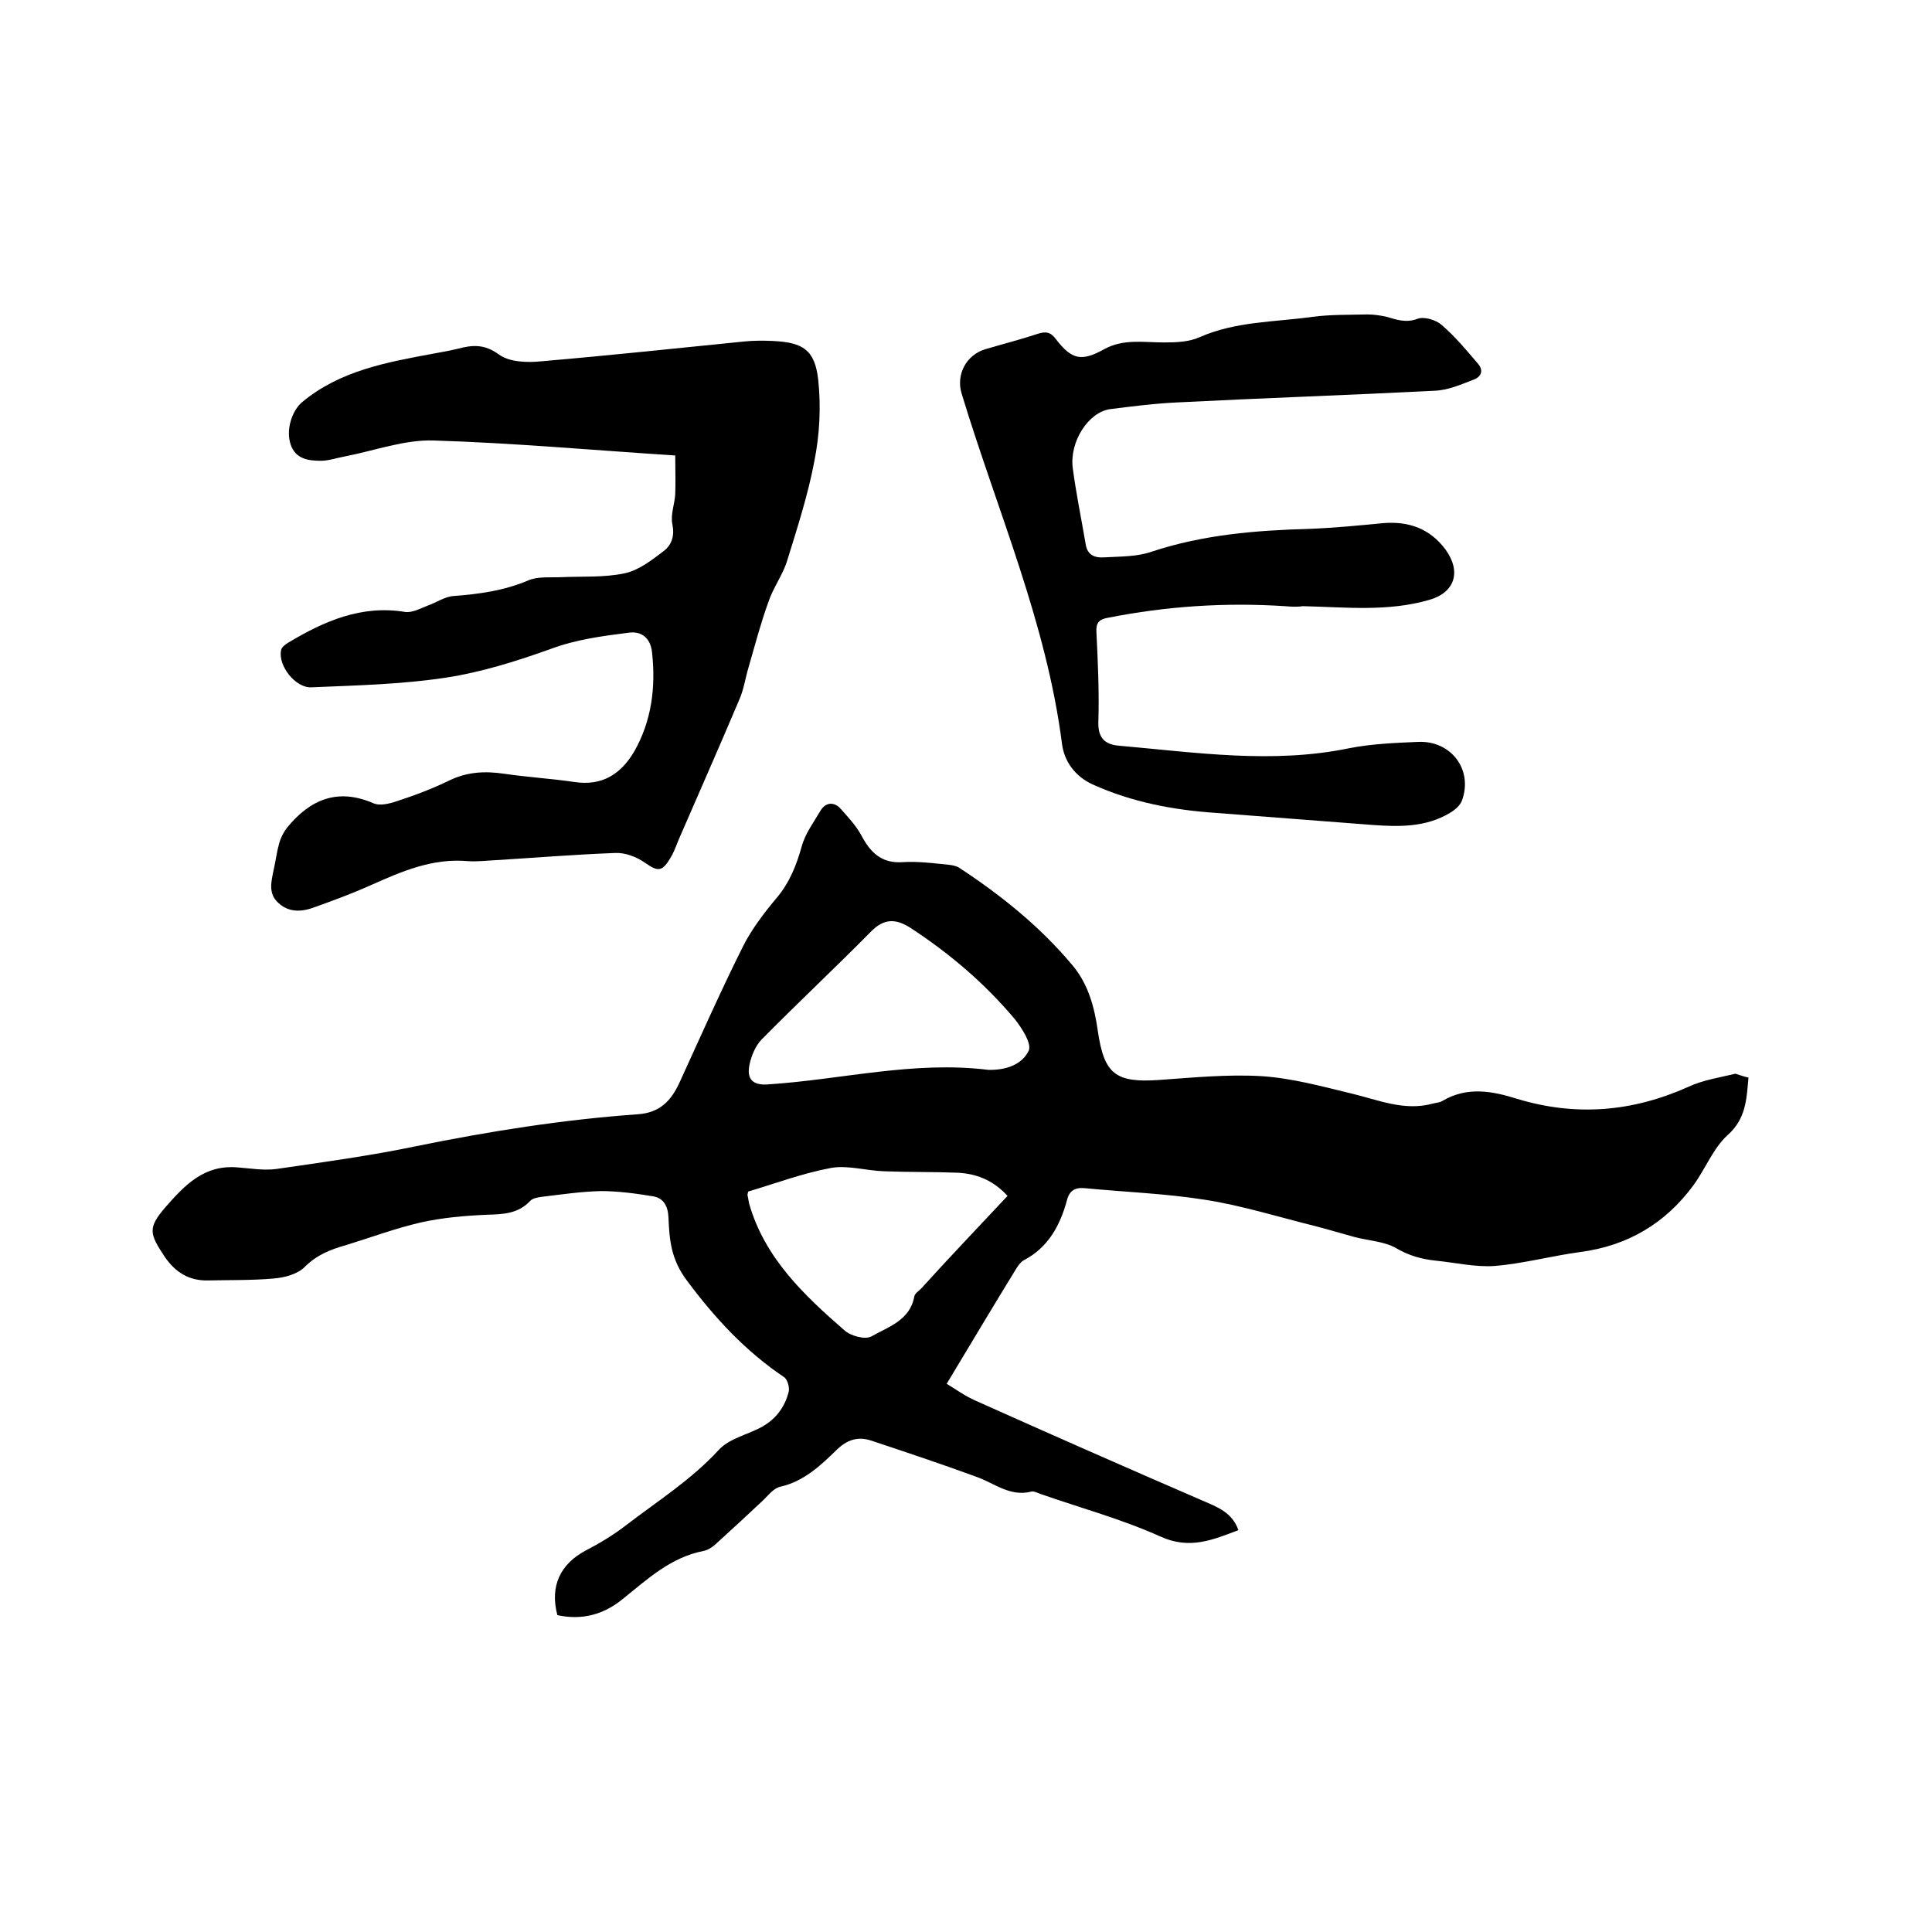 <svg enable-background="new 0 0 400 400" viewBox="0 0 400 400" xmlns="http://www.w3.org/2000/svg"><path d="m362 223.1c-.4 4.5-.5 8.5-4.3 11.9-3 2.7-4.6 7-7.1 10.4-5.8 7.9-13.6 12.5-23.3 13.8-6 .8-11.8 2.4-17.8 2.9-4 .3-8.2-.7-12.3-1.1-2.8-.3-5.4-1-8-2.5-2.5-1.5-5.8-1.6-8.8-2.4-2.6-.7-5.2-1.5-7.9-2.2-7.7-1.9-15.3-4.3-23-5.5-8.2-1.3-16.6-1.6-24.9-2.4-2-.2-3.2.5-3.7 2.5-1.4 5.2-3.9 9.8-8.9 12.4-.6.3-1.1 1-1.5 1.6-4.8 7.8-9.5 15.7-14.5 24 1.7 1 3.7 2.5 6 3.5 15.6 7 31.3 13.9 47 20.7 3 1.3 6.1 2.4 7.4 6.1-5.3 2-10.1 4.1-16.2 1.3-8-3.6-16.5-5.9-24.8-8.8-.6-.2-1.3-.6-1.8-.5-4.5 1.2-7.8-1.8-11.6-3.1-7.1-2.6-14.3-5-21.5-7.4-2.9-1-5.2-.2-7.4 2-3.3 3.2-6.7 6.4-11.5 7.5-1.5.3-2.7 2-3.9 3.1-3 2.8-6 5.6-9.1 8.4-.8.8-1.9 1.6-2.9 1.8-6.8 1.3-11.6 5.8-16.7 9.9-4 3.3-8.5 4.5-13.6 3.4-1.6-6 .6-10.6 5.9-13.4 2.9-1.5 5.7-3.2 8.3-5.2 6.5-5 13.5-9.4 19.2-15.6 2.1-2.3 5.7-3.1 8.6-4.6 3.1-1.6 5.1-4.2 5.9-7.5.2-.9-.3-2.6-1-3-8-5.4-14.3-12.2-20.1-20-3.3-4.4-3.6-8.4-3.8-13-.1-2.4-1-4-3.1-4.4-3.6-.6-7.3-1.1-10.9-1.1-4.1.1-8.2.7-12.3 1.2-.8.1-1.8.3-2.3.8-2.5 2.7-5.6 2.8-9 2.9-4.6.2-9.2.6-13.7 1.6-5.2 1.2-10.3 3.1-15.5 4.7-3.2.9-6 2-8.5 4.5-1.5 1.5-4.1 2.2-6.4 2.4-4.5.4-9.1.3-13.6.4-4 .1-6.8-1.7-9-4.9-3.2-4.8-3.5-6 .1-10.2 4.1-4.7 8.1-8.9 15-8.3 2.7.2 5.5.7 8.2.3 9.6-1.4 19.2-2.7 28.8-4.7 15.2-3.1 30.4-5.5 45.8-6.6 4.7-.3 7-2.9 8.7-6.6 4.3-9.4 8.5-18.9 13.1-28.1 1.8-3.6 4.4-7 7-10.1 2.7-3.2 4.1-6.8 5.2-10.7.7-2.6 2.5-5 3.9-7.4 1.1-1.8 2.9-1.8 4.2-.3 1.5 1.7 3.1 3.4 4.2 5.4 1.9 3.6 4.2 5.9 8.6 5.6 3-.2 6.1.2 9.2.5.8.1 1.7.2 2.4.6 8.7 5.7 16.8 12.2 23.5 20.2 3.3 3.9 4.6 8.7 5.3 13.7 1.3 8.9 3.7 10.7 12.6 10.1 7.1-.5 14.2-1.2 21.2-.8 6.3.4 12.5 2.1 18.7 3.6 5.5 1.3 10.9 3.7 16.8 2.1.7-.2 1.5-.2 2.1-.6 5.1-3 10.3-2 15.4-.4 12.2 3.7 23.9 2.7 35.5-2.5 3-1.4 6.4-1.9 9.7-2.7.7.2 1.7.6 2.7.8zm-157.4-1.6c3.5.1 7-1 8.4-4 .6-1.5-1.4-4.6-2.9-6.5-6.2-7.4-13.5-13.6-21.6-18.9-3-1.9-5.4-2-8.1.7-7.5 7.6-15.3 14.9-22.8 22.5-1.2 1.3-2 3.2-2.4 5-.7 3.2.7 4.5 4 4.2 15.1-1 30-4.9 45.4-3zm4 26.1c-3.1-3.4-6.6-4.6-10.3-4.8-5.1-.2-10.1-.1-15.2-.3-3.7-.1-7.5-1.3-11-.7-5.9 1.1-11.5 3.2-17.2 4.9-.1.5-.2.7-.1.9.1.5.2 1 .3 1.6 3.2 11.2 11.3 18.9 19.7 26.2 1.3 1.2 4.3 2 5.6 1.3 3.5-2 8-3.3 8.9-8.3.1-.6.9-1.1 1.4-1.6 5.8-6.4 11.8-12.7 17.9-19.2z"/><path d="m139.8 94.3c-17.1-1.1-33.6-2.6-50-3.1-6.1-.2-12.2 2.1-18.4 3.3-1.7.3-3.3.9-5 .9-2.6 0-5.2-.4-6.2-3.3-1.1-3.1.3-7.1 2.3-8.8 7.9-6.6 17.6-8.3 27.3-10.1 1.7-.3 3.3-.6 5-1 3-.8 5.5-1 8.5 1.2 2.2 1.6 5.9 1.7 8.8 1.4 14-1.2 28-2.7 42-4.1 2-.2 4-.2 6-.1 6.1.3 8.6 1.8 9.3 8 .6 5.6.3 11.4-.8 16.9-1.3 6.9-3.5 13.7-5.6 20.5-.9 3-2.9 5.6-3.9 8.6-1.6 4.4-2.8 9-4.1 13.5-.7 2.3-1 4.7-2 6.9-4.1 9.7-8.4 19.4-12.6 29.1-.5 1.3-1 2.6-1.7 3.7-1.7 2.8-2.6 2.6-5.2.8-1.7-1.2-4.1-2.1-6.1-2-8.3.3-16.7 1-25 1.5-1.8.1-3.6.3-5.4.2-7.4-.7-13.8 2.1-20.3 5-3.8 1.7-7.6 3.1-11.5 4.5-2.6 1-5.3 1.2-7.5-.8-2.3-2-1.5-4.6-1-7.1.4-1.8.6-3.5 1.1-5.3.3-1.1.9-2.3 1.6-3.2 4.8-5.9 10.5-8.3 17.9-5.1 1.3.6 3.3.1 4.8-.4 3.7-1.2 7.4-2.6 10.9-4.3 3.7-1.8 7.4-2 11.4-1.4 4.8.7 9.7 1 14.5 1.7 5.8.9 9.7-1.7 12.4-6.3 3.6-6.3 4.5-13.3 3.7-20.5-.3-3.1-2.3-4.5-4.9-4.1-5.5.7-10.9 1.4-16.2 3.4-7 2.5-14.3 4.8-21.6 5.9-9.2 1.4-18.5 1.6-27.8 2-3.3.2-7-4.5-6.3-7.7.1-.6.9-1.2 1.4-1.5 7.5-4.5 15.2-7.9 24.3-6.4 1.4.2 3.1-.7 4.6-1.3 1.8-.6 3.6-1.9 5.4-2 5.3-.4 10.4-1.1 15.4-3.2 2-.9 4.5-.6 6.8-.7 4.4-.2 9 .1 13.2-.8 2.9-.6 5.6-2.7 8.1-4.6 1.7-1.3 2.3-3.2 1.8-5.6-.4-2 .5-4.2.6-6.2.1-2.5 0-5.1 0-8z"/><path d="m266 125.5c-12.3-.8-24.5 0-36.6 2.4-1.8.3-2.5 1-2.4 2.9.3 6.2.6 12.5.4 18.7-.1 3.4 1.5 4.7 4.4 4.9 15.9 1.4 31.7 3.8 47.6.5 4.6-.9 9.5-1.1 14.2-1.3 6.8-.3 11.4 5.7 9.1 12.1-.4 1.1-1.5 2-2.5 2.6-5 3-10.5 2.9-16 2.5-10.8-.8-21.7-1.7-32.5-2.5-8.8-.6-17.3-2.2-25.5-5.9-3.7-1.7-5.8-4.8-6.3-8.2-3.2-25.3-13.5-48.6-20.8-72.7-1.2-3.9.9-8 4.9-9.2 3.7-1.1 7.3-2 10.9-3.2 1.6-.5 2.6-.4 3.7 1.1 3.3 4.3 5.3 4.7 10 2.1 4-2.2 8.2-1.4 12.4-1.4 2.5 0 5.2-.1 7.4-1.1 7.5-3.3 15.5-3.1 23.3-4.2 3.8-.5 7.6-.4 11.4-.5 1.3 0 2.7.2 4 .5 2.1.6 4 1.3 6.4.4 1.3-.5 3.8.2 5 1.3 2.8 2.4 5.1 5.2 7.5 8 1.2 1.4.7 2.7-.9 3.3-2.6 1-5.3 2.2-8.1 2.3-17.6.9-35.3 1.5-52.9 2.4-4.7.2-9.5.8-14.2 1.4-4.6.6-8.5 6.8-7.8 12.2.7 5.3 1.8 10.6 2.7 15.9.4 2.3 2.1 2.7 3.7 2.6 3.4-.2 6.9-.1 10-1.2 10.6-3.5 21.5-4.4 32.5-4.7 5.2-.2 10.3-.7 15.5-1.2 5.3-.4 9.6 1.2 12.8 5.5 3.3 4.6 1.9 8.9-3.4 10.4-8.6 2.5-17.4 1.5-26.2 1.3-1.2.2-2.4.1-3.7 0z"/></svg>